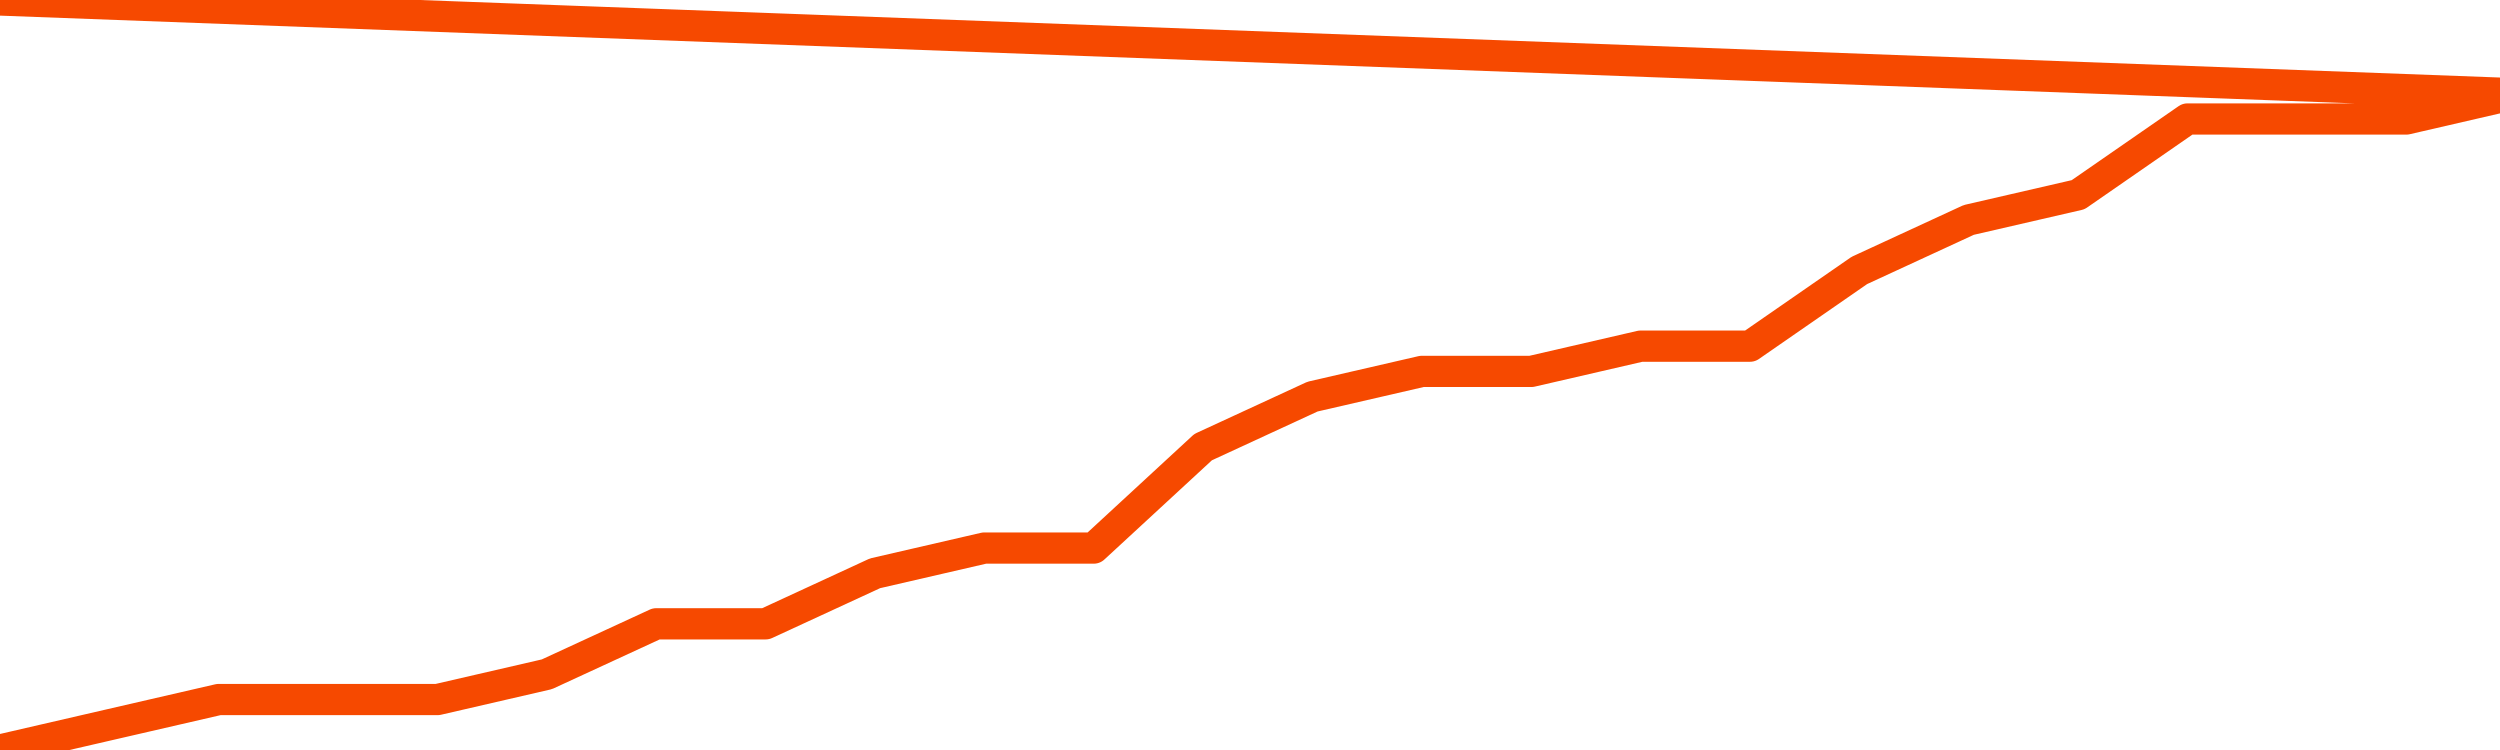       <svg
        version="1.1"
        xmlns="http://www.w3.org/2000/svg"
        width="80"
        height="24"
        viewBox="0 0 80 24">
        <path
          fill="url(#gradient)"
          fill-opacity="0.56"
          stroke="none"
          d="M 0,26 0.0,24.0 3.5,23.192 7.0,22.385 10.5,22.385 14.0,22.385 17.5,21.577 21.0,19.962 24.5,19.962 28.0,18.346 31.5,17.538 35.0,17.538 38.5,14.308 42.0,12.692 45.5,11.885 49.0,11.885 52.5,11.077 56.0,11.077 59.5,8.654 63.0,7.038 66.5,6.231 70.0,3.808 73.5,3.808 77.0,3.808 80.5,3.0 82,26 Z"
        />
        <path
          fill="none"
          stroke="#F64900"
          stroke-width="1"
          stroke-linejoin="round"
          stroke-linecap="round"
          d="M 0.0,24.0 3.5,23.192 7.0,22.385 10.5,22.385 14.0,22.385 17.5,21.577 21.0,19.962 24.5,19.962 28.0,18.346 31.5,17.538 35.0,17.538 38.5,14.308 42.0,12.692 45.5,11.885 49.0,11.885 52.5,11.077 56.0,11.077 59.5,8.654 63.0,7.038 66.5,6.231 70.0,3.808 73.5,3.808 77.0,3.808 80.5,3.0.join(' ') }"
        />
      </svg>
